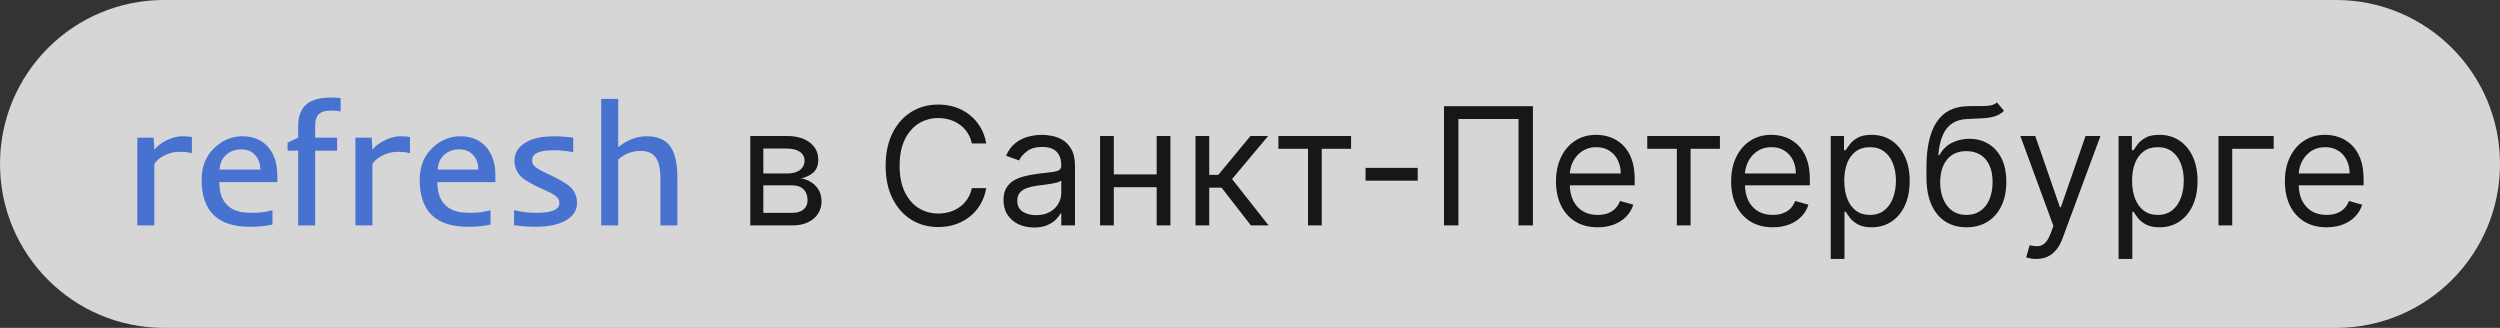 <?xml version="1.0" encoding="UTF-8"?> <svg xmlns="http://www.w3.org/2000/svg" width="244" height="32" viewBox="0 0 244 32" fill="none"><rect x="0" y="0" width="244" height="32" fill="#333333" stroke="none"/><g data-figma-bg-blur-radius="20"><path d="M0 16C0 7.163 7.163 0 16 0H228C236.837 0 244 7.163 244 16C244 24.837 236.837 32 228 32H16C7.163 32 0 24.837 0 16Z" fill="white" fill-opacity="0.8"></path><path d="M18.732 14.953C18.428 14.864 18.062 14.82 17.636 14.82C17.216 14.82 16.87 14.864 16.599 14.953C16.328 15.036 16.09 15.138 15.885 15.26C15.508 15.481 15.235 15.73 15.063 16.007V22H13.403V13.434H14.997L15.063 14.621C15.478 14.1 16.084 13.71 16.881 13.45C17.169 13.351 17.498 13.301 17.869 13.301C18.239 13.301 18.527 13.329 18.732 13.384V14.953ZM24.377 22.133C21.244 22.133 19.678 20.603 19.678 17.543C19.678 16.225 20.113 15.171 20.981 14.38C21.762 13.661 22.653 13.301 23.654 13.301C24.744 13.301 25.597 13.666 26.211 14.396C26.781 15.077 27.066 15.988 27.066 17.127V17.775H21.405C21.405 19.341 22.044 20.298 23.322 20.647C23.627 20.73 24.094 20.771 24.725 20.771C25.361 20.771 25.984 20.686 26.593 20.514V21.917C25.984 22.061 25.245 22.133 24.377 22.133ZM25.406 16.555C25.406 16.023 25.259 15.575 24.966 15.21C24.623 14.789 24.15 14.579 23.546 14.579C22.91 14.579 22.393 14.781 21.994 15.185C21.629 15.561 21.446 16.018 21.446 16.555H25.406ZM33.242 10.894C33.042 10.827 32.766 10.794 32.412 10.794C32.057 10.794 31.775 10.827 31.565 10.894C31.36 10.96 31.197 11.057 31.075 11.184C30.865 11.411 30.76 11.782 30.76 12.296V13.434H32.901V14.704H30.76V22H29.1V14.704H28.07V13.923L29.1 13.434V12.521C29.1 11.94 29.149 11.502 29.249 11.209C29.354 10.916 29.479 10.672 29.623 10.479C29.766 10.285 29.96 10.116 30.204 9.972C30.718 9.668 31.44 9.516 32.37 9.516C32.758 9.516 33.048 9.538 33.242 9.582V10.894ZM40.015 14.953C39.711 14.864 39.346 14.82 38.919 14.82C38.499 14.82 38.153 14.864 37.882 14.953C37.611 15.036 37.373 15.138 37.168 15.26C36.792 15.481 36.518 15.73 36.346 16.007V22H34.686V13.434H36.28L36.346 14.621C36.761 14.1 37.367 13.71 38.164 13.45C38.452 13.351 38.781 13.301 39.152 13.301C39.523 13.301 39.81 13.329 40.015 13.384V14.953ZM45.66 22.133C42.528 22.133 40.961 20.603 40.961 17.543C40.961 16.225 41.396 15.171 42.265 14.38C43.045 13.661 43.936 13.301 44.938 13.301C46.028 13.301 46.88 13.666 47.494 14.396C48.064 15.077 48.349 15.988 48.349 17.127V17.775H42.688C42.688 19.341 43.327 20.298 44.605 20.647C44.91 20.73 45.377 20.771 46.008 20.771C46.645 20.771 47.267 20.686 47.876 20.514V21.917C47.267 22.061 46.529 22.133 45.66 22.133ZM46.689 16.555C46.689 16.023 46.542 15.575 46.249 15.21C45.906 14.789 45.433 14.579 44.83 14.579C44.193 14.579 43.676 14.781 43.277 15.185C42.912 15.561 42.73 16.018 42.73 16.555H46.689ZM52.275 22.133C51.584 22.133 50.884 22.083 50.175 21.983V20.514C50.895 20.686 51.625 20.771 52.367 20.771C53.85 20.771 54.591 20.459 54.591 19.834C54.591 19.596 54.533 19.419 54.417 19.302C54.245 19.12 53.974 18.937 53.603 18.754L52.392 18.198C51.606 17.805 51.097 17.49 50.864 17.252C50.427 16.809 50.209 16.284 50.209 15.675C50.209 14.989 50.527 14.43 51.163 13.998C51.849 13.533 52.812 13.301 54.052 13.301C54.677 13.301 55.308 13.345 55.944 13.434V14.853C55.247 14.726 54.638 14.662 54.118 14.662C53.603 14.662 53.202 14.695 52.915 14.762C52.632 14.828 52.419 14.911 52.275 15.011C52.048 15.166 51.935 15.368 51.935 15.617C51.935 15.86 52.013 16.059 52.167 16.214C52.328 16.364 52.577 16.527 52.915 16.704L54.135 17.294C54.932 17.709 55.444 18.027 55.67 18.248C56.102 18.669 56.318 19.197 56.318 19.834C56.318 20.514 55.975 21.062 55.289 21.477C54.569 21.914 53.565 22.133 52.275 22.133ZM62.527 14.729C61.708 14.729 60.977 15.008 60.335 15.567V22H58.675V9.648H60.335V14.355C61.232 13.652 62.159 13.301 63.116 13.301C64.14 13.301 64.89 13.605 65.366 14.214C65.864 14.856 66.113 15.891 66.113 17.318V22H64.453V17.318C64.453 15.946 64.079 15.127 63.332 14.861C63.094 14.773 62.826 14.729 62.527 14.729Z" fill="#4772D0"></path><path d="M73.227 22V13.273H76.796C77.735 13.273 78.481 13.485 79.034 13.909C79.587 14.333 79.864 14.894 79.864 15.591C79.864 16.121 79.706 16.532 79.392 16.824C79.078 17.112 78.674 17.307 78.182 17.409C78.504 17.454 78.816 17.568 79.119 17.75C79.426 17.932 79.68 18.182 79.881 18.5C80.081 18.814 80.182 19.201 80.182 19.659C80.182 20.106 80.068 20.506 79.841 20.858C79.614 21.21 79.288 21.489 78.864 21.693C78.439 21.898 77.932 22 77.341 22H73.227ZM74.5 20.773H77.341C77.803 20.773 78.165 20.663 78.426 20.443C78.688 20.224 78.818 19.924 78.818 19.546C78.818 19.095 78.688 18.741 78.426 18.483C78.165 18.222 77.803 18.091 77.341 18.091H74.5V20.773ZM74.5 16.932H76.796C77.155 16.932 77.464 16.883 77.722 16.784C77.979 16.682 78.176 16.538 78.312 16.352C78.453 16.163 78.523 15.939 78.523 15.682C78.523 15.314 78.369 15.027 78.062 14.818C77.756 14.606 77.333 14.5 76.796 14.5H74.5V16.932ZM96.257 14H94.848C94.765 13.595 94.619 13.239 94.41 12.932C94.206 12.625 93.956 12.367 93.66 12.159C93.369 11.947 93.045 11.788 92.689 11.682C92.333 11.576 91.962 11.523 91.575 11.523C90.871 11.523 90.233 11.701 89.66 12.057C89.092 12.413 88.64 12.938 88.303 13.631C87.969 14.324 87.803 15.174 87.803 16.182C87.803 17.189 87.969 18.04 88.303 18.733C88.64 19.426 89.092 19.951 89.66 20.307C90.233 20.663 90.871 20.841 91.575 20.841C91.962 20.841 92.333 20.788 92.689 20.682C93.045 20.576 93.369 20.419 93.66 20.21C93.956 19.998 94.206 19.739 94.41 19.432C94.619 19.121 94.765 18.765 94.848 18.364H96.257C96.151 18.958 95.958 19.491 95.678 19.96C95.397 20.43 95.049 20.829 94.632 21.159C94.215 21.485 93.748 21.733 93.229 21.903C92.713 22.074 92.162 22.159 91.575 22.159C90.583 22.159 89.7 21.917 88.928 21.432C88.155 20.947 87.547 20.258 87.104 19.364C86.66 18.47 86.439 17.409 86.439 16.182C86.439 14.954 86.66 13.894 87.104 13C87.547 12.106 88.155 11.417 88.928 10.932C89.7 10.447 90.583 10.204 91.575 10.204C92.162 10.204 92.713 10.29 93.229 10.46C93.748 10.631 94.215 10.881 94.632 11.21C95.049 11.536 95.397 11.934 95.678 12.403C95.958 12.869 96.151 13.402 96.257 14ZM100.92 22.204C100.367 22.204 99.865 22.1 99.415 21.892C98.964 21.68 98.606 21.375 98.341 20.977C98.076 20.576 97.943 20.091 97.943 19.523C97.943 19.023 98.042 18.617 98.239 18.307C98.436 17.992 98.699 17.746 99.028 17.568C99.358 17.39 99.722 17.258 100.119 17.171C100.521 17.079 100.924 17.008 101.33 16.954C101.86 16.886 102.29 16.835 102.619 16.801C102.953 16.763 103.195 16.701 103.347 16.614C103.502 16.526 103.58 16.375 103.58 16.159V16.114C103.58 15.553 103.426 15.117 103.119 14.807C102.816 14.496 102.356 14.341 101.739 14.341C101.098 14.341 100.597 14.481 100.233 14.761C99.869 15.042 99.614 15.341 99.466 15.659L98.193 15.204C98.421 14.674 98.724 14.261 99.102 13.966C99.485 13.667 99.901 13.458 100.352 13.341C100.807 13.22 101.254 13.159 101.693 13.159C101.973 13.159 102.295 13.193 102.659 13.261C103.027 13.326 103.381 13.46 103.722 13.665C104.066 13.869 104.352 14.178 104.58 14.591C104.807 15.004 104.92 15.557 104.92 16.25V22H103.58V20.818H103.511C103.42 21.008 103.269 21.21 103.057 21.426C102.845 21.642 102.563 21.826 102.21 21.977C101.858 22.129 101.428 22.204 100.92 22.204ZM101.125 21C101.655 21 102.102 20.896 102.466 20.688C102.833 20.479 103.11 20.21 103.295 19.881C103.485 19.551 103.58 19.204 103.58 18.841V17.614C103.523 17.682 103.398 17.744 103.205 17.801C103.015 17.854 102.795 17.901 102.545 17.943C102.299 17.981 102.059 18.015 101.824 18.046C101.593 18.072 101.405 18.095 101.261 18.114C100.913 18.159 100.587 18.233 100.284 18.335C99.985 18.434 99.742 18.583 99.557 18.784C99.375 18.981 99.284 19.25 99.284 19.591C99.284 20.057 99.456 20.409 99.801 20.648C100.15 20.883 100.591 21 101.125 21ZM113.209 17.023V18.273H108.391V17.023H113.209ZM108.709 13.273V22H107.368V13.273H108.709ZM114.232 13.273V22H112.891V13.273H114.232ZM116.68 22V13.273H118.021V17.068H118.908L122.044 13.273H123.771L120.249 17.477L123.817 22H122.089L119.226 18.318H118.021V22H116.68ZM124.774 14.523V13.273H131.865V14.523H129.001V22H127.661V14.523H124.774ZM138.368 16.386V17.636H133.277V16.386H138.368ZM149.614 10.364V22H148.205V11.614H142.341V22H140.932V10.364H149.614ZM155.933 22.182C155.092 22.182 154.367 21.996 153.757 21.625C153.151 21.25 152.683 20.727 152.354 20.057C152.028 19.383 151.865 18.599 151.865 17.704C151.865 16.811 152.028 16.023 152.354 15.341C152.683 14.655 153.142 14.121 153.729 13.739C154.32 13.352 155.009 13.159 155.797 13.159C156.251 13.159 156.7 13.235 157.143 13.386C157.587 13.538 157.99 13.784 158.354 14.125C158.717 14.462 159.007 14.909 159.223 15.466C159.439 16.023 159.547 16.708 159.547 17.523V18.091H152.82V16.932H158.183C158.183 16.439 158.085 16 157.888 15.614C157.695 15.227 157.418 14.922 157.058 14.699C156.702 14.475 156.282 14.364 155.797 14.364C155.263 14.364 154.801 14.496 154.411 14.761C154.024 15.023 153.727 15.364 153.518 15.784C153.31 16.204 153.206 16.655 153.206 17.136V17.909C153.206 18.568 153.32 19.127 153.547 19.585C153.778 20.04 154.098 20.386 154.507 20.625C154.916 20.86 155.392 20.977 155.933 20.977C156.286 20.977 156.604 20.928 156.888 20.829C157.176 20.727 157.424 20.576 157.632 20.375C157.84 20.171 158.001 19.917 158.115 19.614L159.411 19.977C159.274 20.417 159.045 20.803 158.723 21.136C158.401 21.466 158.003 21.724 157.53 21.909C157.056 22.091 156.524 22.182 155.933 22.182ZM160.774 14.523V13.273H167.865V14.523H165.001V22H163.661V14.523H160.774ZM173.027 22.182C172.186 22.182 171.461 21.996 170.851 21.625C170.245 21.25 169.777 20.727 169.447 20.057C169.122 19.383 168.959 18.599 168.959 17.704C168.959 16.811 169.122 16.023 169.447 15.341C169.777 14.655 170.235 14.121 170.822 13.739C171.413 13.352 172.103 13.159 172.891 13.159C173.345 13.159 173.794 13.235 174.237 13.386C174.68 13.538 175.084 13.784 175.447 14.125C175.811 14.462 176.101 14.909 176.317 15.466C176.533 16.023 176.641 16.708 176.641 17.523V18.091H169.913V16.932H175.277C175.277 16.439 175.179 16 174.982 15.614C174.788 15.227 174.512 14.922 174.152 14.699C173.796 14.475 173.375 14.364 172.891 14.364C172.357 14.364 171.894 14.496 171.504 14.761C171.118 15.023 170.821 15.364 170.612 15.784C170.404 16.204 170.3 16.655 170.3 17.136V17.909C170.3 18.568 170.413 19.127 170.641 19.585C170.872 20.04 171.192 20.386 171.601 20.625C172.01 20.86 172.485 20.977 173.027 20.977C173.379 20.977 173.697 20.928 173.982 20.829C174.269 20.727 174.518 20.576 174.726 20.375C174.934 20.171 175.095 19.917 175.209 19.614L176.504 19.977C176.368 20.417 176.139 20.803 175.817 21.136C175.495 21.466 175.097 21.724 174.624 21.909C174.15 22.091 173.618 22.182 173.027 22.182ZM178.68 25.273V13.273H179.976V14.659H180.135C180.233 14.508 180.37 14.314 180.544 14.079C180.722 13.841 180.976 13.629 181.305 13.443C181.639 13.254 182.089 13.159 182.658 13.159C183.393 13.159 184.04 13.343 184.601 13.71C185.161 14.078 185.599 14.598 185.913 15.273C186.228 15.947 186.385 16.742 186.385 17.659C186.385 18.583 186.228 19.384 185.913 20.062C185.599 20.737 185.163 21.259 184.607 21.631C184.05 21.998 183.408 22.182 182.68 22.182C182.12 22.182 181.671 22.089 181.334 21.903C180.997 21.714 180.737 21.5 180.555 21.261C180.374 21.019 180.233 20.818 180.135 20.659H180.021V25.273H178.68ZM179.999 17.636C179.999 18.296 180.095 18.877 180.288 19.381C180.482 19.881 180.764 20.273 181.135 20.557C181.506 20.837 181.961 20.977 182.499 20.977C183.059 20.977 183.527 20.829 183.902 20.534C184.281 20.235 184.565 19.833 184.754 19.329C184.947 18.822 185.044 18.258 185.044 17.636C185.044 17.023 184.949 16.47 184.76 15.977C184.574 15.481 184.292 15.089 183.913 14.801C183.538 14.509 183.067 14.364 182.499 14.364C181.953 14.364 181.495 14.502 181.124 14.778C180.752 15.051 180.472 15.434 180.283 15.926C180.093 16.415 179.999 16.985 179.999 17.636ZM194.908 10L195.589 10.818C195.324 11.076 195.018 11.256 194.669 11.358C194.321 11.46 193.927 11.523 193.487 11.546C193.048 11.568 192.559 11.591 192.021 11.614C191.415 11.636 190.913 11.784 190.516 12.057C190.118 12.329 189.811 12.723 189.595 13.239C189.379 13.754 189.241 14.386 189.18 15.136H189.294C189.589 14.591 189.999 14.189 190.521 13.932C191.044 13.674 191.605 13.546 192.203 13.546C192.885 13.546 193.499 13.704 194.044 14.023C194.589 14.341 195.021 14.812 195.339 15.438C195.658 16.062 195.817 16.833 195.817 17.75C195.817 18.663 195.654 19.451 195.328 20.114C195.006 20.776 194.554 21.288 193.97 21.648C193.391 22.004 192.711 22.182 191.93 22.182C191.15 22.182 190.466 21.998 189.879 21.631C189.292 21.259 188.836 20.71 188.51 19.983C188.184 19.252 188.021 18.349 188.021 17.273V16.341C188.021 14.398 188.351 12.924 189.01 11.921C189.673 10.917 190.669 10.398 191.999 10.364C192.468 10.348 192.887 10.345 193.254 10.352C193.622 10.36 193.942 10.343 194.214 10.301C194.487 10.259 194.718 10.159 194.908 10ZM191.93 20.977C192.457 20.977 192.91 20.845 193.288 20.579C193.671 20.314 193.964 19.941 194.169 19.46C194.374 18.975 194.476 18.405 194.476 17.75C194.476 17.114 194.372 16.572 194.163 16.125C193.959 15.678 193.665 15.337 193.283 15.102C192.9 14.867 192.442 14.75 191.908 14.75C191.518 14.75 191.167 14.816 190.857 14.949C190.546 15.081 190.281 15.277 190.061 15.534C189.841 15.792 189.671 16.106 189.55 16.477C189.432 16.849 189.37 17.273 189.362 17.75C189.362 18.727 189.591 19.509 190.05 20.097C190.508 20.684 191.135 20.977 191.93 20.977ZM198.732 25.273C198.504 25.273 198.302 25.254 198.124 25.216C197.946 25.182 197.822 25.148 197.754 25.114L198.095 23.932C198.421 24.015 198.709 24.046 198.959 24.023C199.209 24 199.43 23.888 199.624 23.688C199.821 23.491 200 23.171 200.163 22.727L200.413 22.046L197.186 13.273H198.641L201.05 20.227H201.141L203.55 13.273H205.004L201.3 23.273C201.133 23.724 200.927 24.097 200.68 24.392C200.434 24.691 200.148 24.913 199.822 25.057C199.5 25.201 199.137 25.273 198.732 25.273ZM206.774 25.273V13.273H208.07V14.659H208.229C208.327 14.508 208.464 14.314 208.638 14.079C208.816 13.841 209.07 13.629 209.399 13.443C209.732 13.254 210.183 13.159 210.751 13.159C211.486 13.159 212.134 13.343 212.695 13.71C213.255 14.078 213.693 14.598 214.007 15.273C214.321 15.947 214.479 16.742 214.479 17.659C214.479 18.583 214.321 19.384 214.007 20.062C213.693 20.737 213.257 21.259 212.7 21.631C212.143 21.998 211.501 22.182 210.774 22.182C210.214 22.182 209.765 22.089 209.428 21.903C209.09 21.714 208.831 21.5 208.649 21.261C208.467 21.019 208.327 20.818 208.229 20.659H208.115V25.273H206.774ZM208.092 17.636C208.092 18.296 208.189 18.877 208.382 19.381C208.575 19.881 208.857 20.273 209.229 20.557C209.6 20.837 210.054 20.977 210.592 20.977C211.153 20.977 211.621 20.829 211.996 20.534C212.375 20.235 212.659 19.833 212.848 19.329C213.041 18.822 213.138 18.258 213.138 17.636C213.138 17.023 213.043 16.47 212.854 15.977C212.668 15.481 212.386 15.089 212.007 14.801C211.632 14.509 211.161 14.364 210.592 14.364C210.047 14.364 209.589 14.502 209.217 14.778C208.846 15.051 208.566 15.434 208.376 15.926C208.187 16.415 208.092 16.985 208.092 17.636ZM221.911 13.273V14.523H217.865V22H216.524V13.273H221.911ZM227.074 22.182C226.233 22.182 225.508 21.996 224.898 21.625C224.292 21.25 223.824 20.727 223.494 20.057C223.169 19.383 223.006 18.599 223.006 17.704C223.006 16.811 223.169 16.023 223.494 15.341C223.824 14.655 224.282 14.121 224.869 13.739C225.46 13.352 226.15 13.159 226.938 13.159C227.392 13.159 227.841 13.235 228.284 13.386C228.727 13.538 229.131 13.784 229.494 14.125C229.858 14.462 230.148 14.909 230.364 15.466C230.58 16.023 230.688 16.708 230.688 17.523V18.091H223.96V16.932H229.324C229.324 16.439 229.225 16 229.028 15.614C228.835 15.227 228.559 14.922 228.199 14.699C227.843 14.475 227.422 14.364 226.938 14.364C226.403 14.364 225.941 14.496 225.551 14.761C225.165 15.023 224.867 15.364 224.659 15.784C224.451 16.204 224.347 16.655 224.347 17.136V17.909C224.347 18.568 224.46 19.127 224.688 19.585C224.919 20.04 225.239 20.386 225.648 20.625C226.057 20.86 226.532 20.977 227.074 20.977C227.426 20.977 227.744 20.928 228.028 20.829C228.316 20.727 228.564 20.576 228.773 20.375C228.981 20.171 229.142 19.917 229.256 19.614L230.551 19.977C230.415 20.417 230.186 20.803 229.864 21.136C229.542 21.466 229.144 21.724 228.67 21.909C228.197 22.091 227.665 22.182 227.074 22.182Z" fill="#171717"></path></g><defs><clipPath id="bgblur_0_33_2724_clip_path" transform="translate(20 20)"><path d="M0 16C0 7.163 7.163 0 16 0H228C236.837 0 244 7.163 244 16C244 24.837 236.837 32 228 32H16C7.163 32 0 24.837 0 16Z"></path></clipPath></defs></svg> 